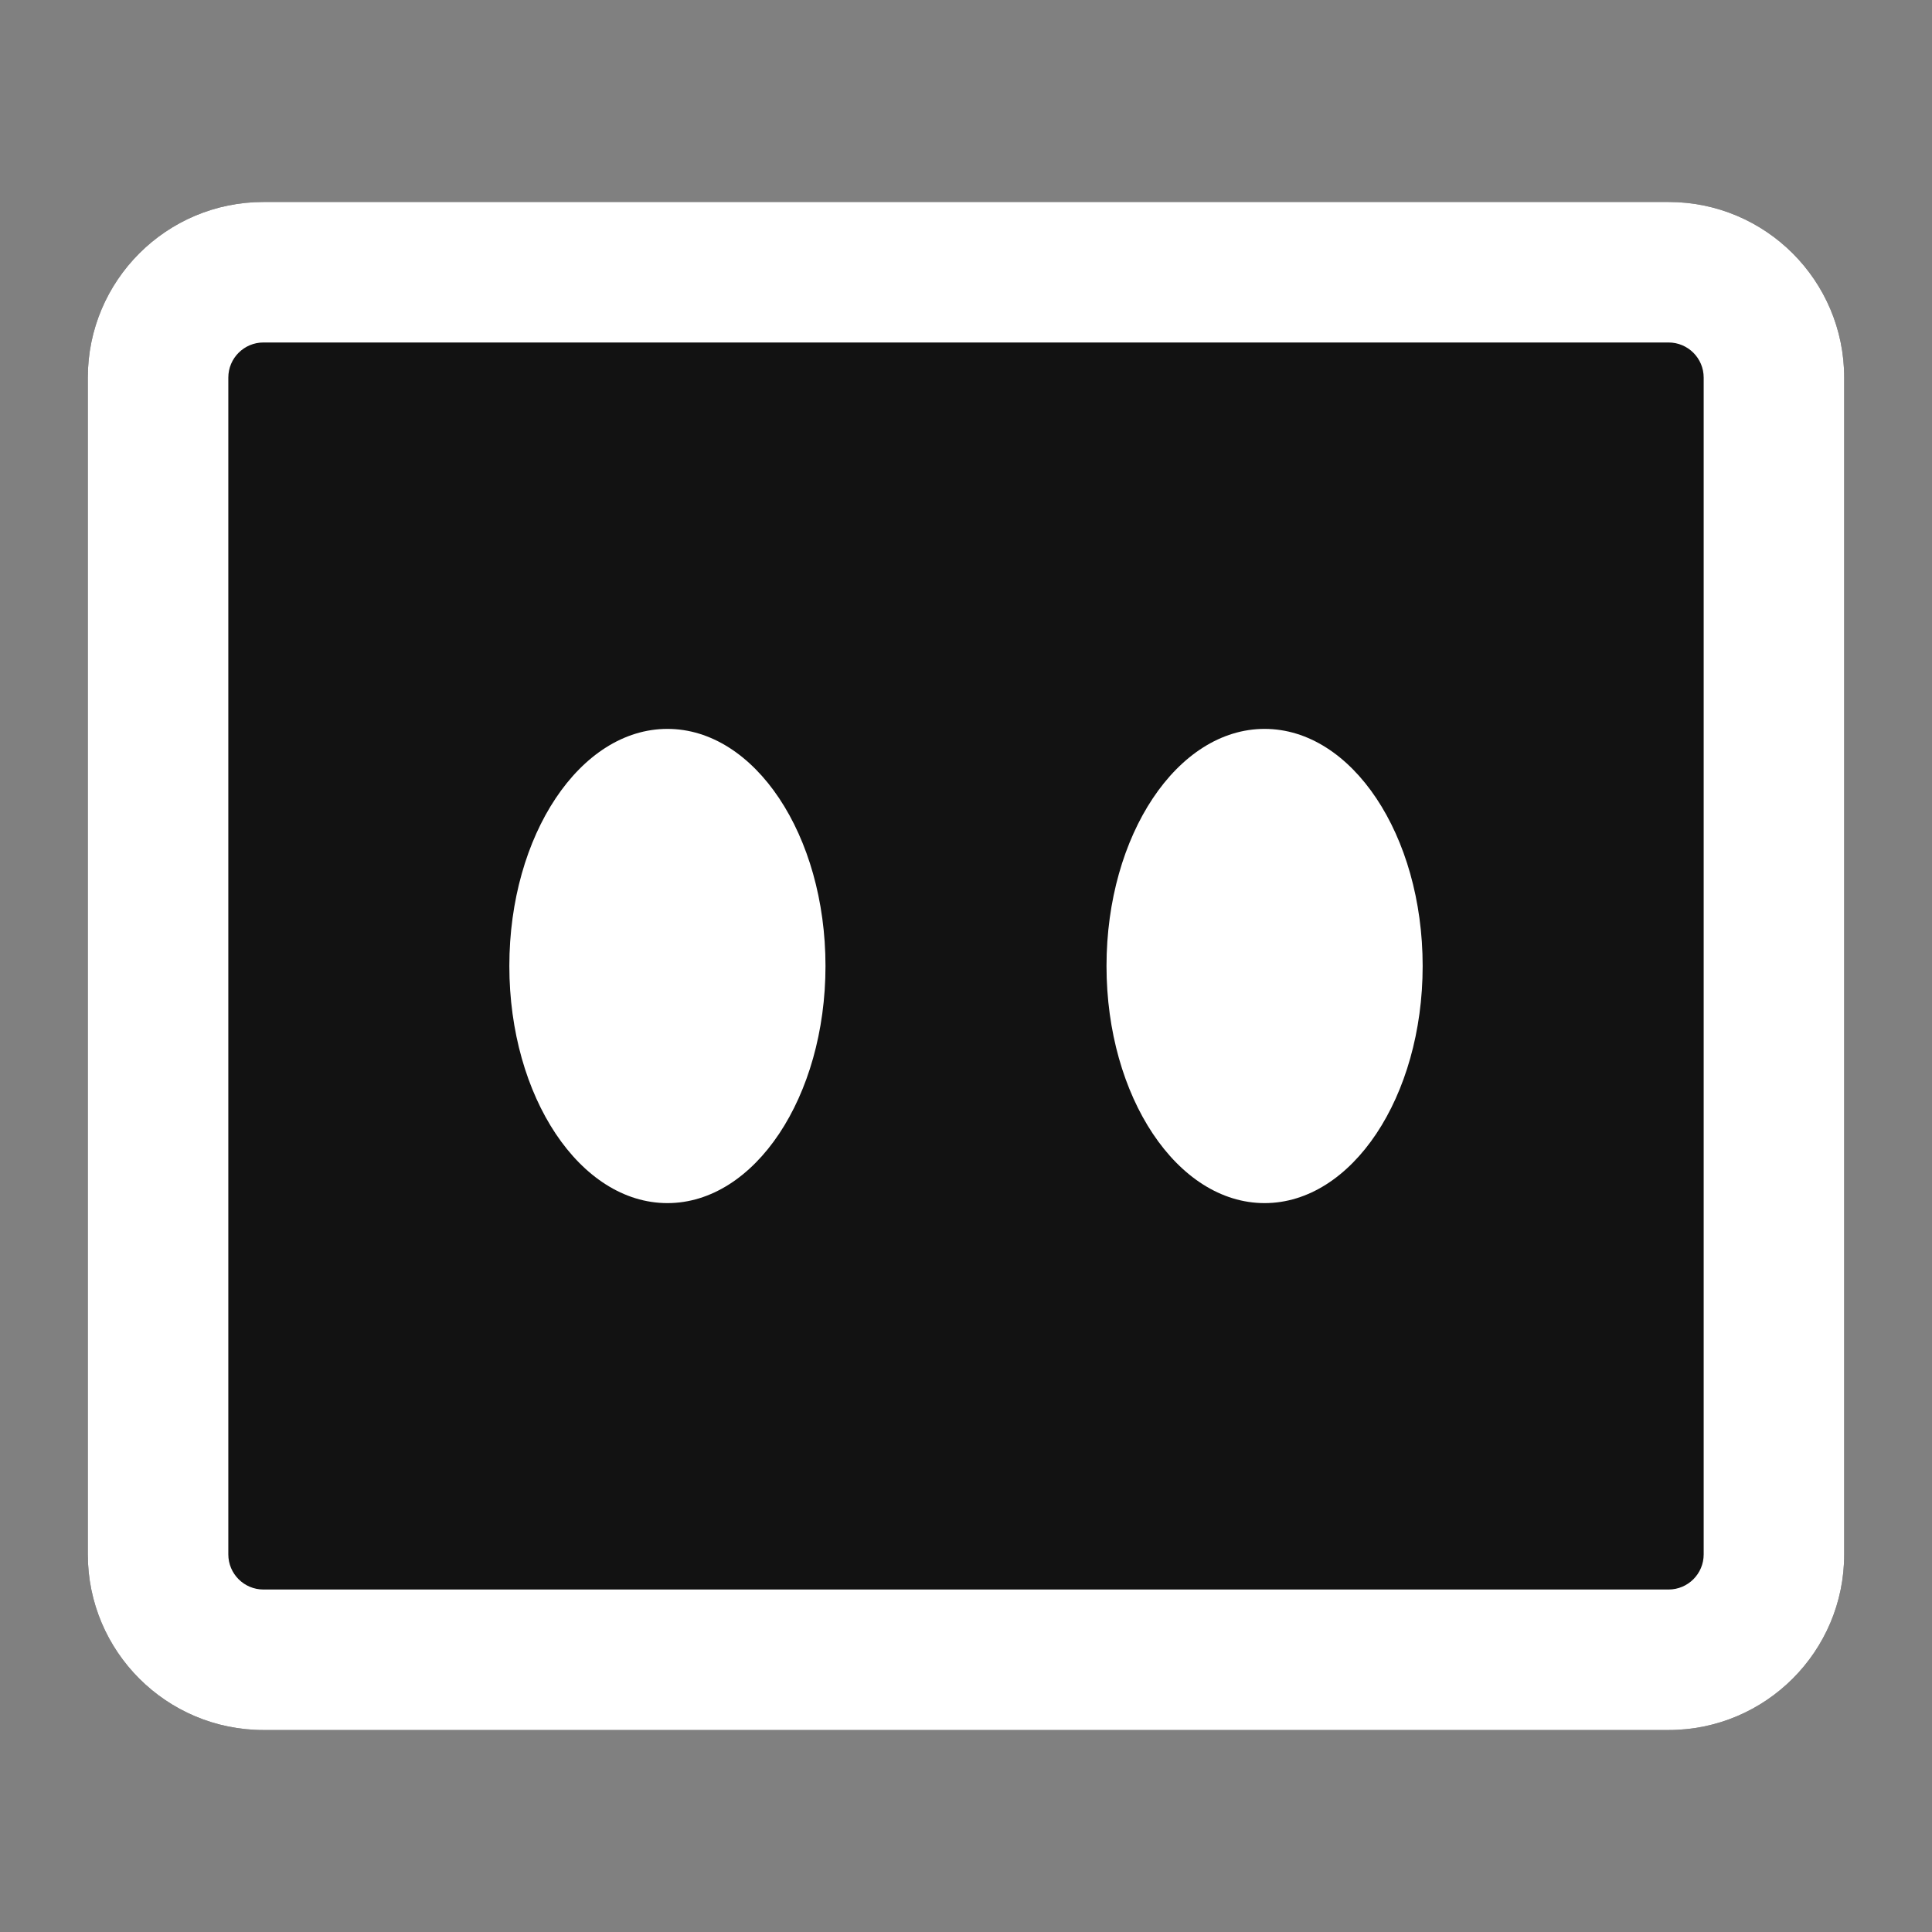 <svg xmlns="http://www.w3.org/2000/svg" version="1.1" xmlns:xlink="http://www.w3.org/1999/xlink" xmlns:svgjs="http://svgjs.dev/svgjs" width="1000" height="1000"><rect width="100%" height="100%" fill="#808080" stroke="none"/><svg xmlns="http://www.w3.org/2000/svg" xmlns:xlink="http://www.w3.org/1999/xlink" version="1.1" width="1000" height="1000" viewBox="0 0 1000 1000" xml:space="preserve">
<defs>
</defs>
<rect x="0" y="0" width="100%" height="100%" fill="rgba(255,255,255,0)"></rect>
<g transform="matrix(9.091 0 0 9.091 500 500)" id="SvgjsG1016">
	<g style="" vector-effect="non-scaling-stroke">
		<g transform="matrix(1 0 0 1 0 0)">
			<path style="stroke: none; stroke-width: 1; stroke-dasharray: none; stroke-linecap: butt; stroke-dashoffset: 0; stroke-linejoin: miter; stroke-miterlimit: 4; is-custom-font: none; font-file-url: none; fill: rgb(18,18,18); fill-rule: nonzero; opacity: 1;" transform=" translate(-50, -43.5)" d="M 0 10 C 0 4.477 4.477 0 10 0 H 90 C 95.523 0 100 4.477 100 10 V 77 C 100 82.523 95.523 87 90 87 H 10 C 4.477 87 0 82.523 0 77 V 10 Z" stroke-linecap="round"></path>
		<g transform="matrix(1 0 0 1 0 0)">
<path style="stroke: none; stroke-width: 1; stroke-dasharray: none; stroke-linecap: butt; stroke-dashoffset: 0; stroke-linejoin: miter; stroke-miterlimit: 4; is-custom-font: none; font-file-url: none; fill: rgb(256,256,256); fill-rule: evenodd; opacity: 1;" transform=" translate(-50, -43.5)" d="M 90 8 H 10 C 8.895 8 8 8.895 8 10 V 77 C 8 78.105 8.895 79 10 79 H 90 C 91.105 79 92 78.105 92 77 V 10 C 92 8.895 91.105 8 90 8 Z M 10 0 C 4.477 0 0 4.477 0 10 V 77 C 0 82.523 4.477 87 10 87 H 90 C 95.523 87 100 82.523 100 77 V 10 C 100 4.477 95.523 0 90 0 H 10 Z" stroke-linecap="round"></path>
	</g>
			<g transform="matrix(1 0 0 1 17 0)">
				<ellipse style="stroke: none; stroke-width: 1; stroke-dasharray: none; stroke-linecap: butt; stroke-dashoffset: 0; stroke-linejoin: miter; stroke-miterlimit: 4; is-custom-font: none; font-file-url: none; fill: rgb(256,256,256); fill-rule: nonzero; opacity: 1;" cx="0" cy="0" rx="9" ry="13.5"></ellipse>
			</g>
			<g transform="matrix(1 0 0 1 -17 0)">
<ellipse style="stroke: none; stroke-width: 1; stroke-dasharray: none; stroke-linecap: butt; stroke-dashoffset: 0; stroke-linejoin: miter; stroke-miterlimit: 4; is-custom-font: none; font-file-url: none; fill: rgb(256,256,256); fill-rule: nonzero; opacity: 1;" cx="0" cy="0" rx="9" ry="13.5"></ellipse>
</g>
</g>
</g>
</g></svg><style>@media (prefers-color-scheme: light) { :root { filter: none; } }
@media (prefers-color-scheme: dark) { :root { filter: none; } }
</style></svg>